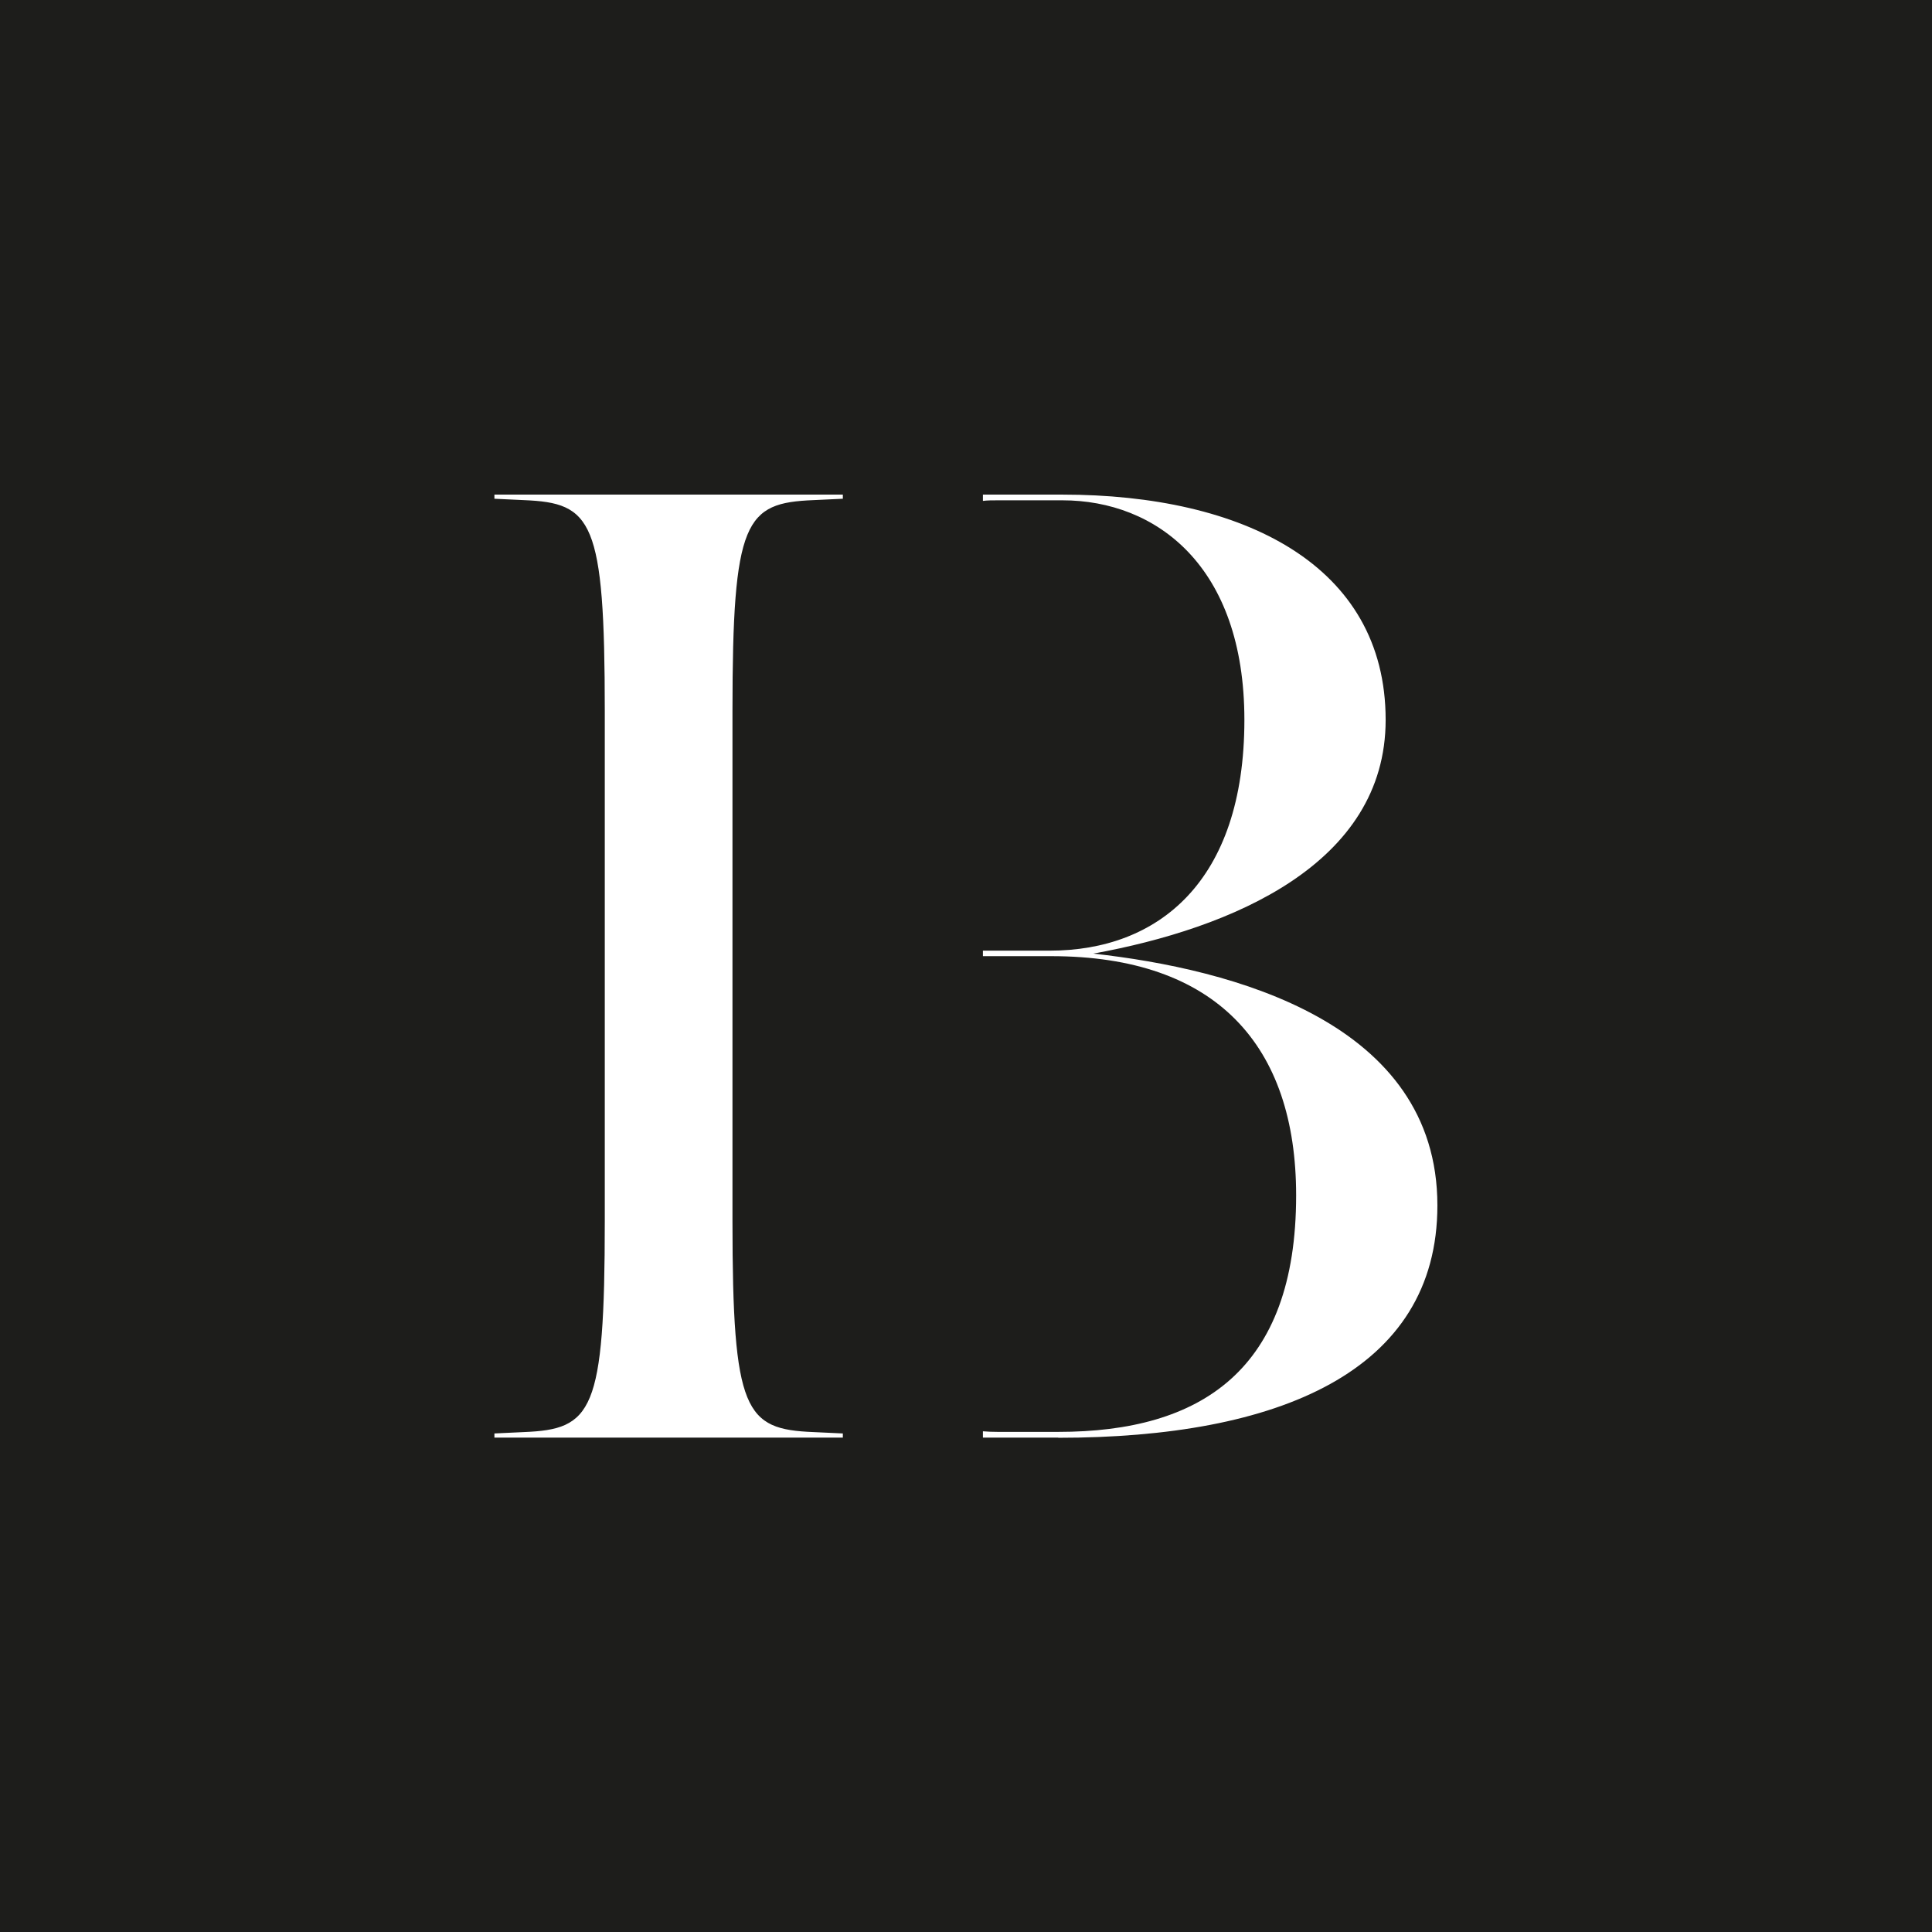 <?xml version="1.0" encoding="UTF-8"?><svg id="Layer_2" xmlns="http://www.w3.org/2000/svg" viewBox="0 0 98.2 98.2"><defs><style>.cls-1{fill:#1d1d1b;}</style></defs><g id="Layer_3"><path class="cls-1" d="m0,0v98.2h98.2V0H0Zm42.84,25.35l-1.49.07c-3.48.14-4.12,1-4.12,10.74v25.89c0,9.74.64,10.6,4.12,10.74l1.49.07v.21h-17.71v-.21l1.49-.07c3.48-.14,4.12-1,4.12-10.74v-25.89c0-9.74-.64-10.6-4.12-10.74l-1.49-.07v-.21h17.71v.21Zm10.95,47.72h-3.83v-.32c.23.02.48.03.76.03h3.07c7.25,0,12.09-3.13,12.09-12.02,0-7.61-4.05-12.16-12.45-12.16h-3.47v-.28h3.4c5.48,0,9.89-3.48,9.89-11.73,0-7.82-4.48-11.16-9.25-11.16h-3.28c-.28,0-.53,0-.76.03v-.32h4.04c9.17,0,16.43,3.56,16.43,11.45,0,7.33-7.82,10.6-14.86,11.88,7.04.78,17.49,3.48,17.49,12.8,0,8.46-8.11,11.81-19.27,11.81Z"/></g></svg>